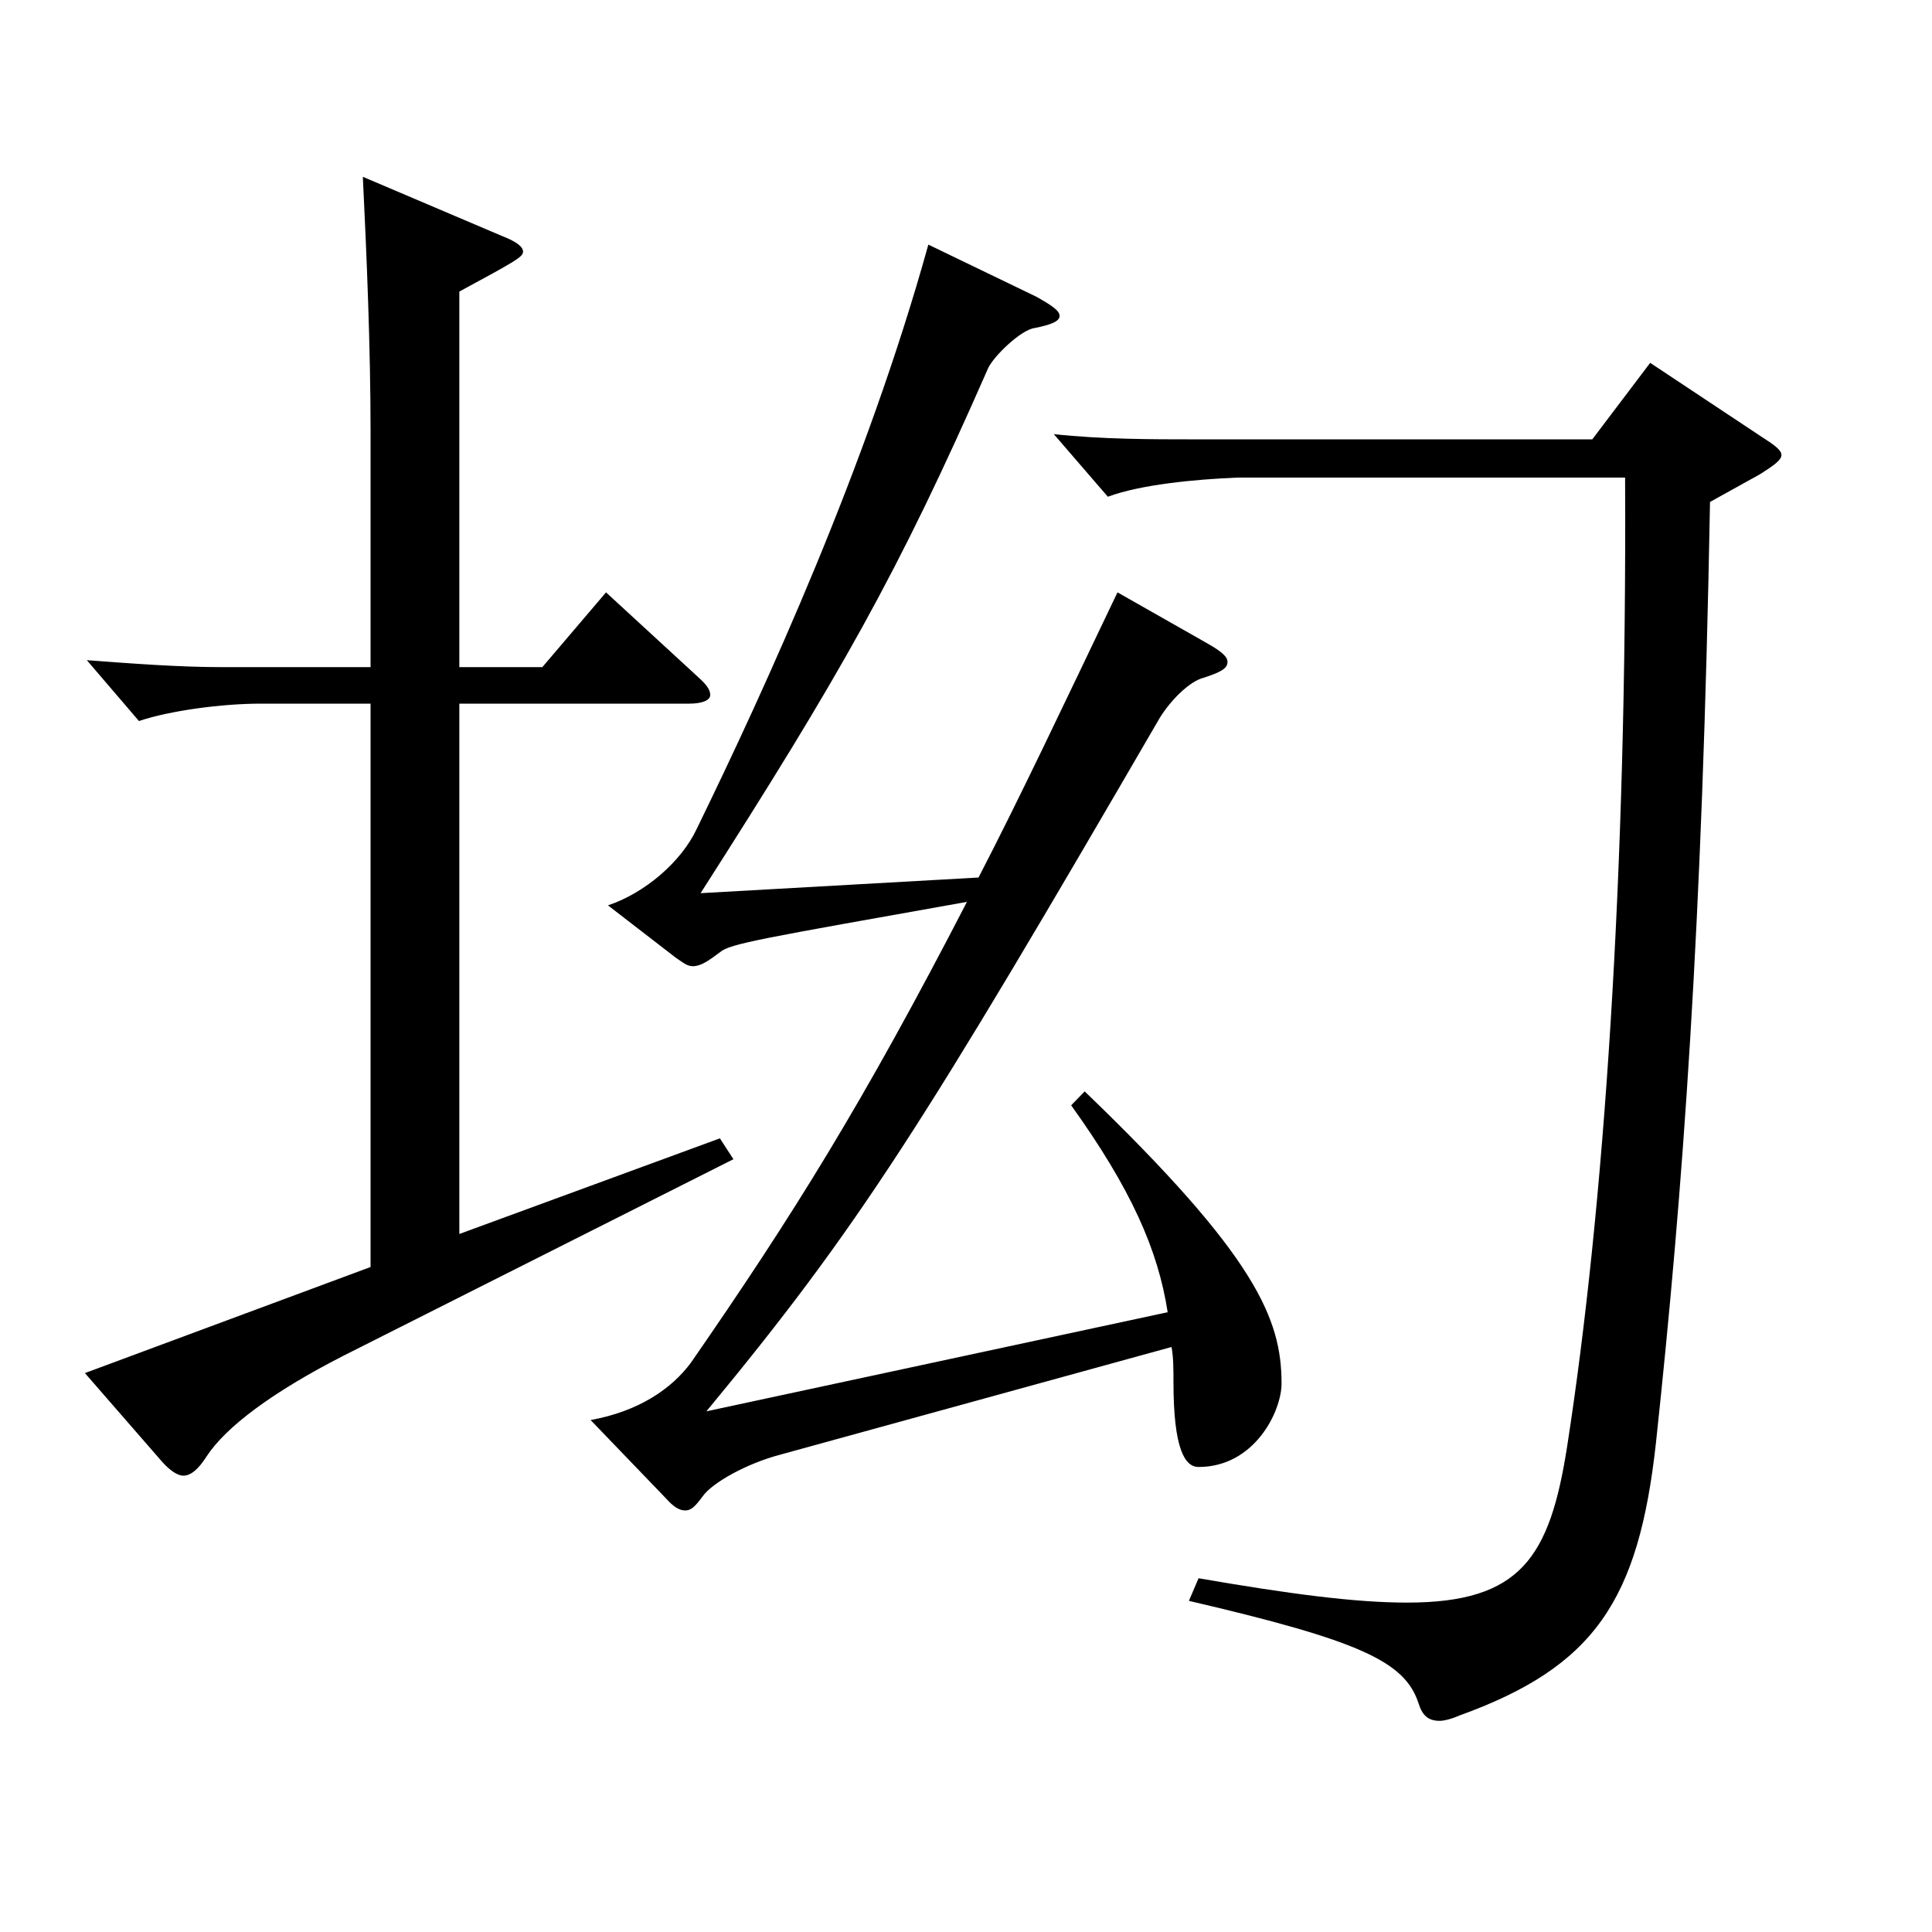 <?xml version="1.0" encoding="utf-8"?>
<!-- Generator: Adobe Illustrator 16.0.0, SVG Export Plug-In . SVG Version: 6.00 Build 0)  -->
<!DOCTYPE svg PUBLIC "-//W3C//DTD SVG 1.1//EN" "http://www.w3.org/Graphics/SVG/1.1/DTD/svg11.dtd">
<svg version="1.1" id="图层_1" xmlns="http://www.w3.org/2000/svg" xmlns:xlink="http://www.w3.org/1999/xlink" x="0px" y="0px"
	 width="1000px" height="1000px" viewBox="0 0 1000 1000" enable-background="new 0 0 1000 1000" xml:space="preserve">
<path d="M191.8,364.207h-56.942c-19.98,0-46.953,3.6-62.937,9l-26.974-31.5c23.977,1.8,47.952,3.601,69.93,3.601H191.8V222.908
	c0-42.3-1.998-90.899-3.996-131.399l71.928,30.6c6.992,2.7,10.988,5.4,10.988,8.101c0,2.699-2.997,4.5-32.967,20.699v194.399h42.957
	l32.967-38.7l47.951,44.1c3.996,3.601,5.994,6.3,5.994,9s-3.996,4.5-10.988,4.5H237.753v274.498l134.864-49.499l6.993,10.8
	L177.813,701.705c-36.963,18.899-60.938,36.899-70.929,52.199c-3.995,6.3-7.991,9.9-11.987,9.9c-2.997,0-6.993-2.7-10.989-7.2
	l-39.96-45.899l147.852-54.9V364.207z M604.384,679.205c-4.995-32.399-18.98-63.899-49.95-107.1l6.993-7.199
	c88.91,85.499,101.897,117.898,101.897,151.198c0,14.4-13.985,43.2-42.957,43.2c-6.992,0-12.986-9-12.986-44.1
	c0-6.3,0-12.601-0.999-18l-202.796,55.8c-16.982,4.5-34.965,14.399-39.96,21.6c-3.995,5.399-5.993,7.2-8.99,7.2
	s-5.994-1.801-9.99-6.301l-38.961-40.499c24.975-4.5,41.958-16.2,51.948-29.7c52.946-76.499,88.91-134.099,142.855-238.498
	c-105.894,18.899-122.876,21.6-127.871,26.1c-5.994,4.5-9.99,7.2-13.985,7.2c-2.997,0-4.995-1.8-8.991-4.5l-34.965-27
	c18.98-6.3,37.962-22.5,45.954-39.6c35.963-73.8,87.911-187.199,119.879-302.398l55.943,27c7.992,4.5,11.988,7.2,11.988,9.9
	c0,2.699-3.996,4.499-12.987,6.3c-6.993,0.899-20.979,14.399-23.976,20.699c-46.953,107.1-76.923,159.3-148.851,271.799l143.855-8.1
	c20.979-40.5,43.956-89.1,71.928-147.6l45.953,26.1c7.992,4.5,10.989,7.2,10.989,9.9c0,3.6-3.996,5.399-11.988,8.1
	c-7.992,1.8-17.981,12.601-22.977,20.7C477.512,582.905,444.545,635.105,365.624,730.505L604.384,679.205z M885.101,259.808
	c-3.996,221.398-13.986,356.397-27.972,486.896c-8.991,81.899-31.968,116.1-101.897,141.3c-3.996,1.8-7.992,2.699-9.99,2.699
	c-5.993,0-8.99-2.699-10.988-8.999c-6.993-21.601-29.97-32.4-118.881-53.101l4.995-11.699c46.953,8.1,80.919,12.6,107.892,12.6
	c58.94,0,73.926-23.399,82.916-80.999c18.981-122.399,30.969-295.198,29.971-501.297H640.348c-21.979,0.899-49.95,3.6-66.933,9.899
	l-27.972-32.399c24.975,2.7,50.948,2.7,72.926,2.7h205.793l29.97-39.6l56.942,37.799c6.993,4.5,10.989,7.2,10.989,9.9
	s-3.996,5.4-10.989,9.9L885.101,259.808z"/>
</svg>
